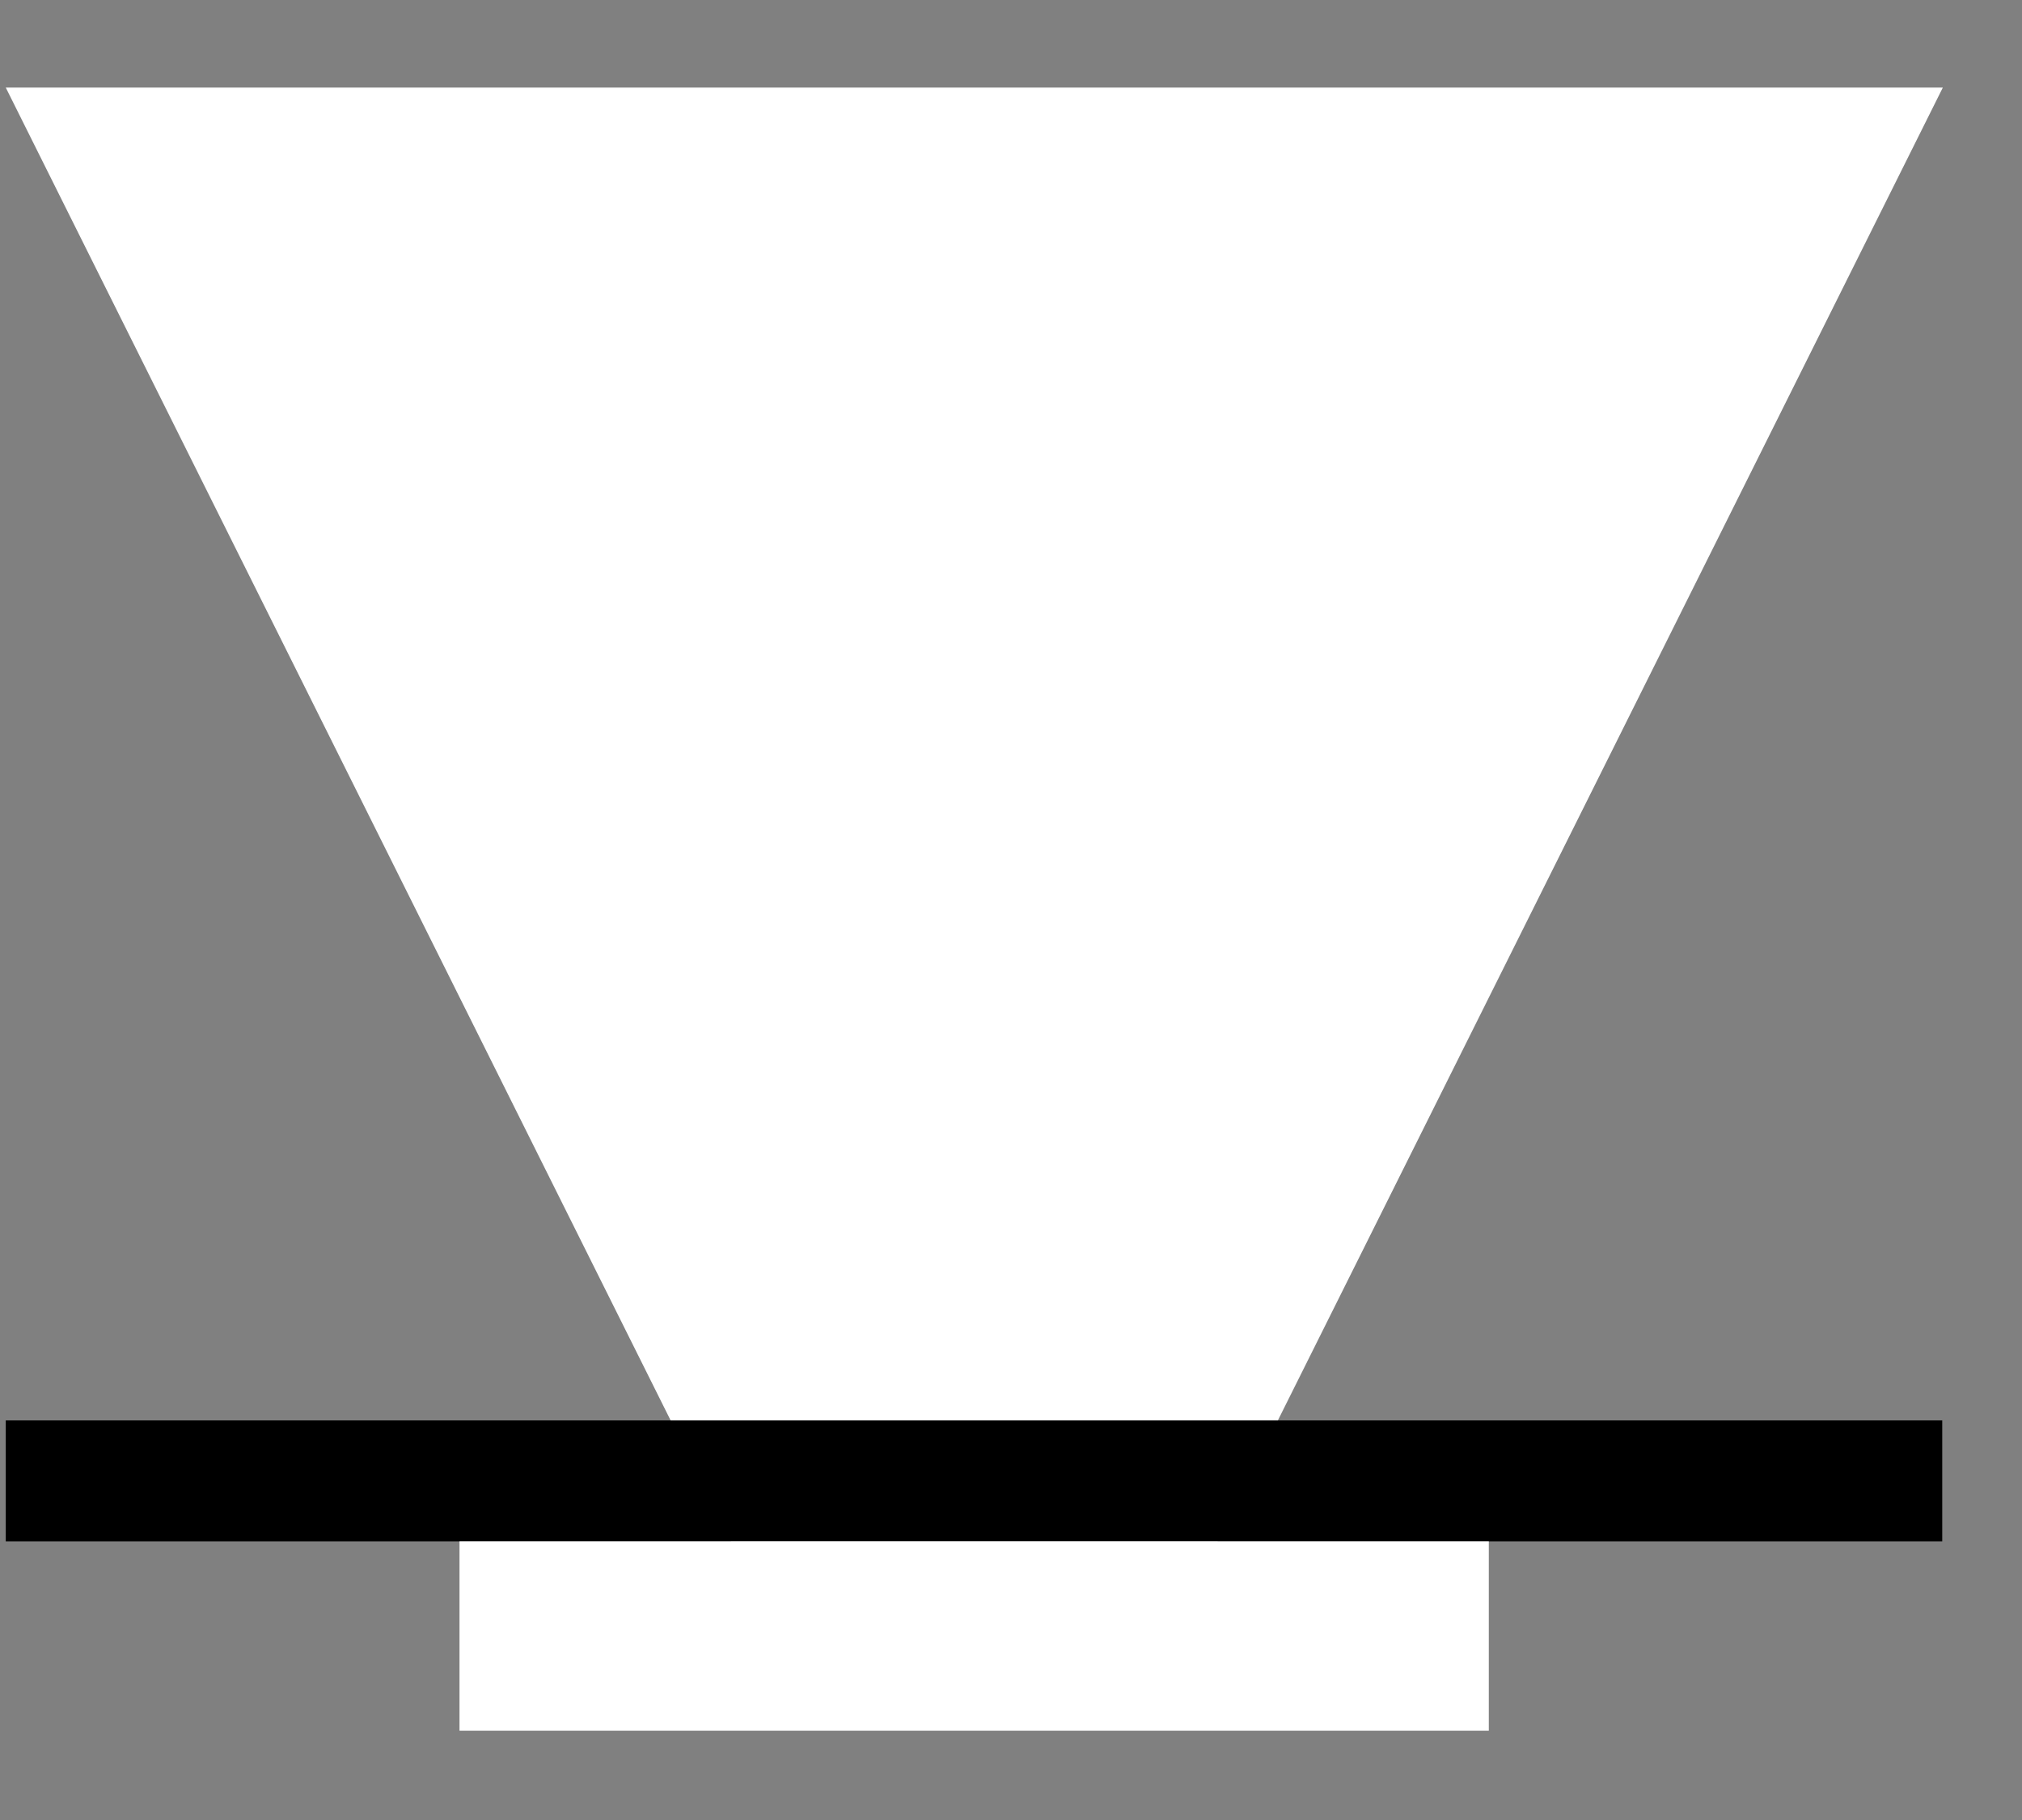 <svg width="20" height="18" viewBox="0 0 20 18" fill="none" xmlns="http://www.w3.org/2000/svg">
<rect x="0" y="0" width="20" height="18" fill="#808080" stroke="none"/>
<path d="M0.057 0.866H19.217L12.043 15.244H7.23L0.057 0.866Z" fill="white"/>
<rect x="0.057" y="14.048" width="19.154" height="1.196" fill="black"/>
<rect x="4.545" y="15.244" width="10.181" height="1.873" fill="white"/>
</svg>
